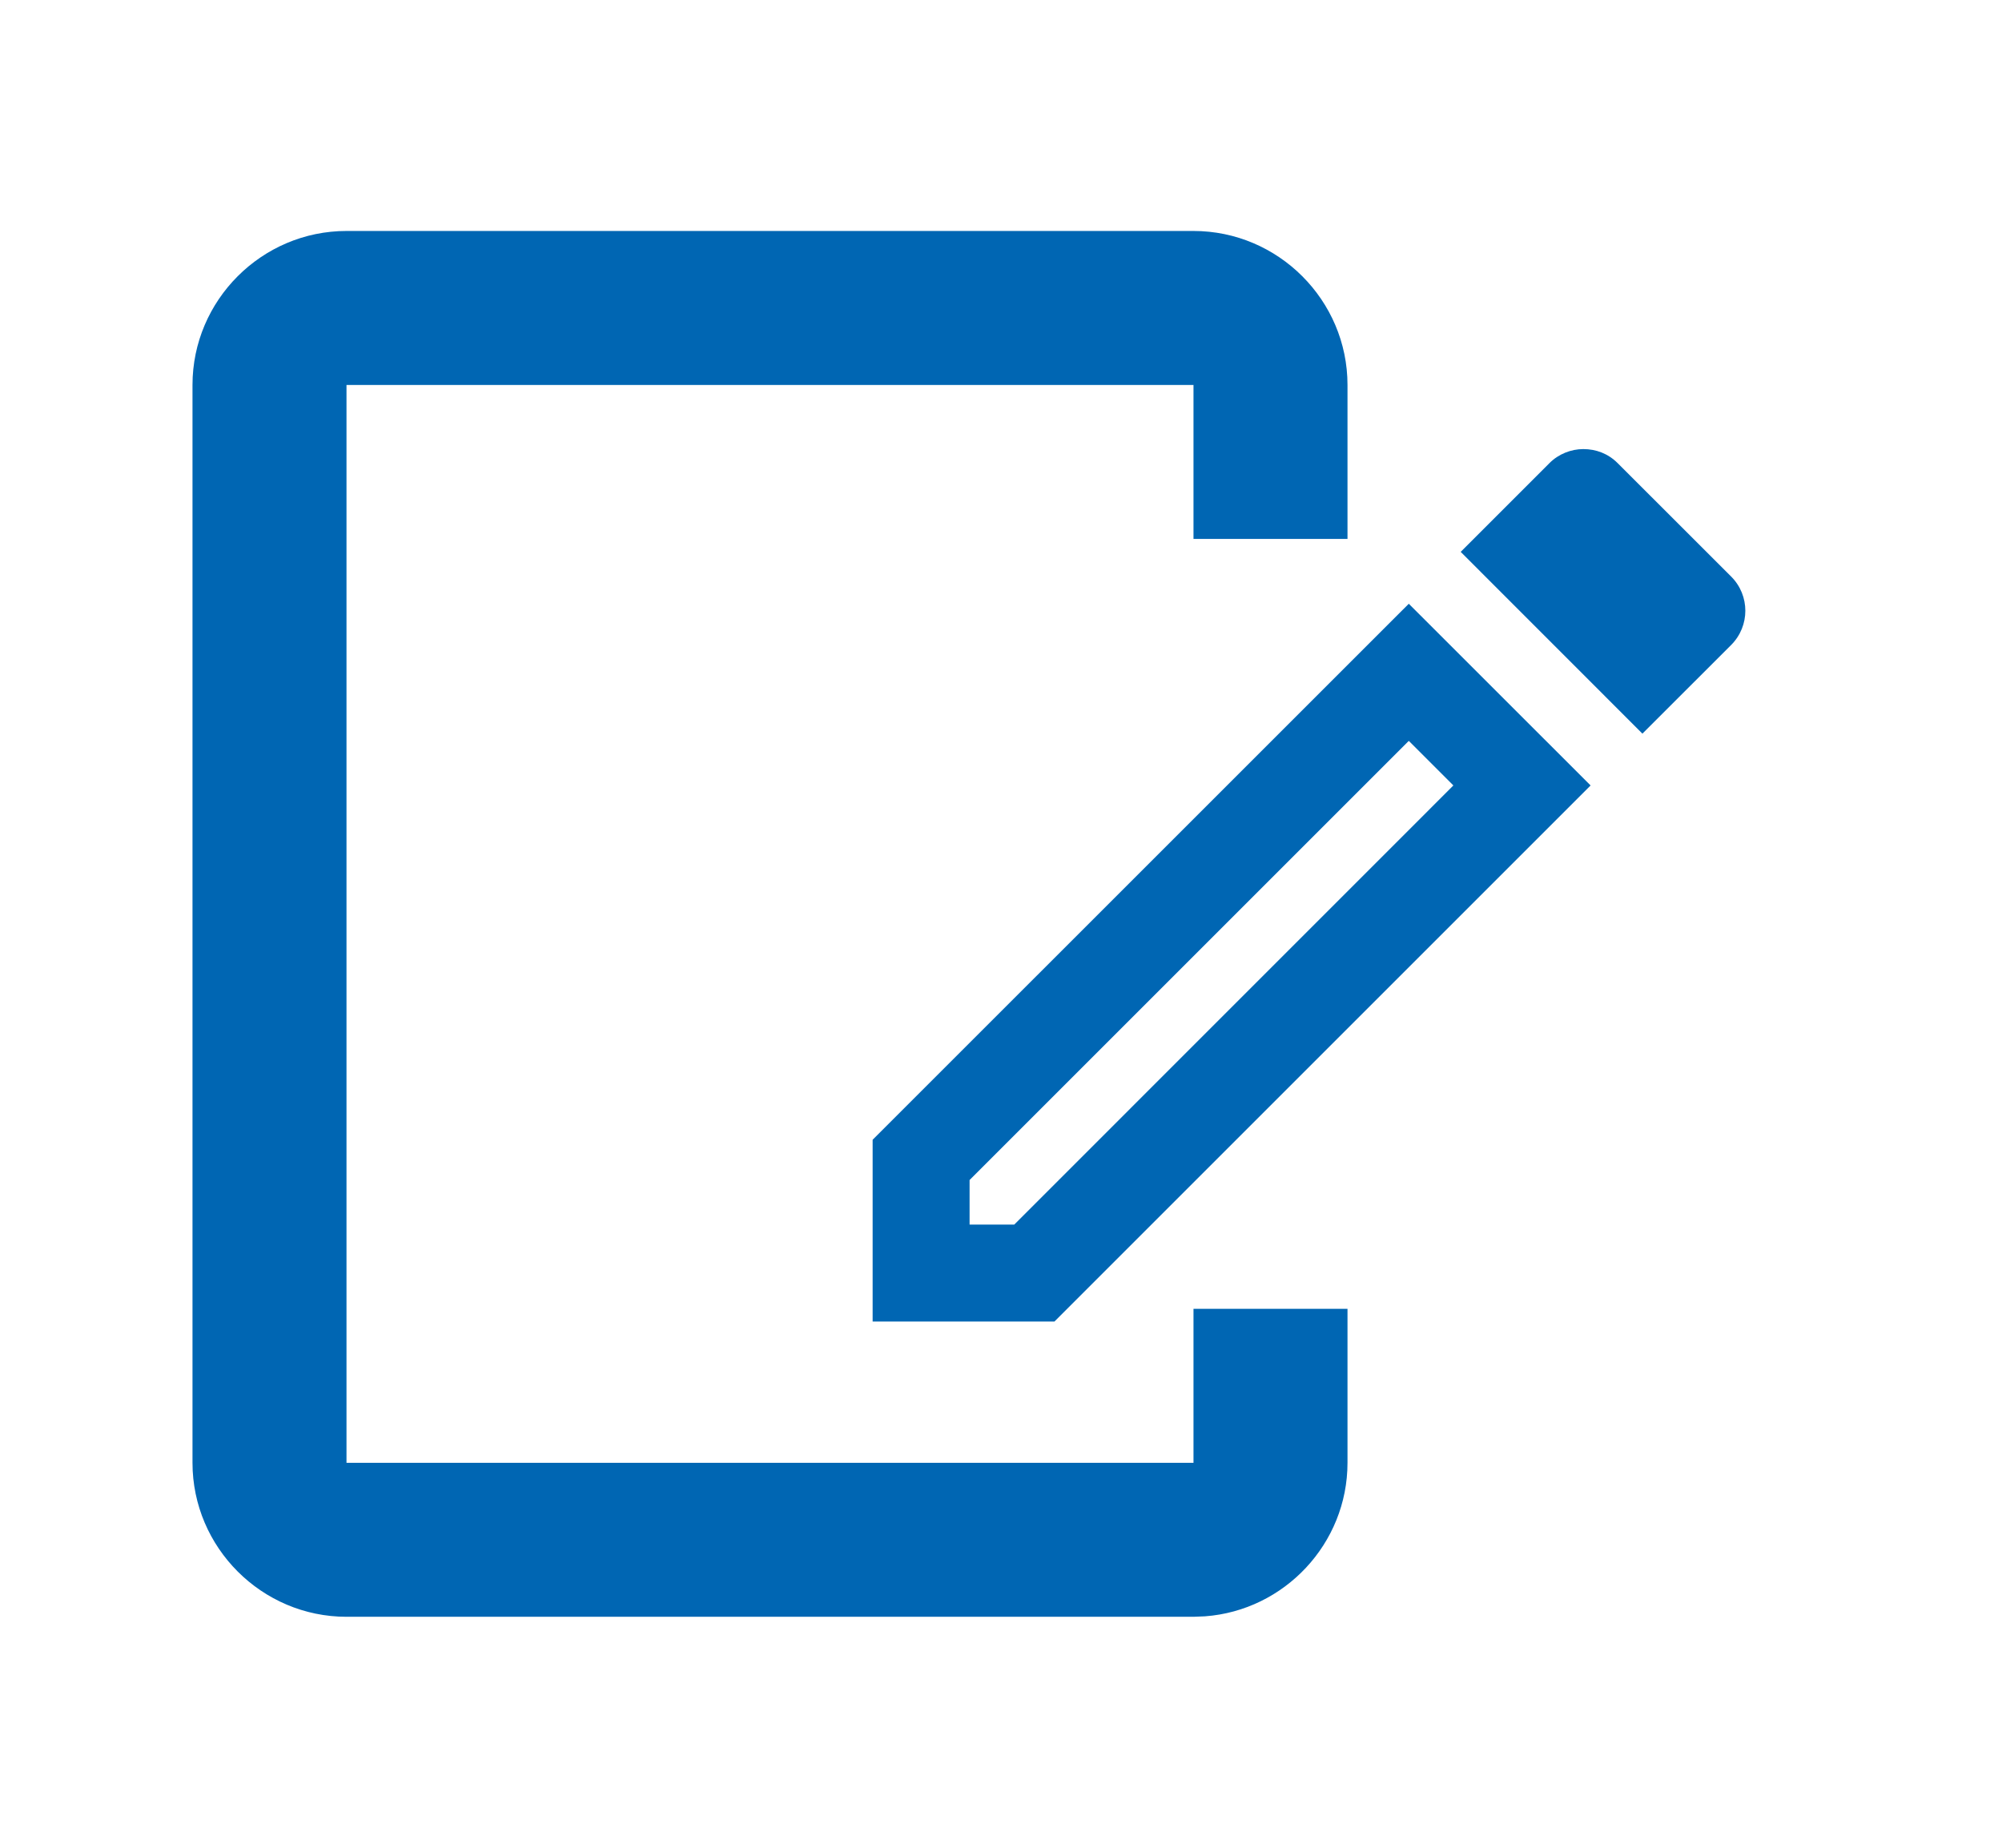 <?xml version="1.0" encoding="UTF-8"?>
<svg width="26px" height="24px" viewBox="0 0 26 24" version="1.1" xmlns="http://www.w3.org/2000/svg" xmlns:xlink="http://www.w3.org/1999/xlink">
    <title>6C010522-DCF7-4DBA-897D-D8356606F8AE</title>
    <g id="1-Atoms" stroke="none" stroke-width="1" fill="none" fill-rule="evenodd">
        <g id="VRSG_atoms_icons" transform="translate(-476, -432)">
            <g id="content_copy-24px-copy" transform="translate(476.5, 432)">
                <polygon id="Path" points="0 0 24 0 24 24 0 24"></polygon>
                <path d="M15,3 C16.1,3 17,3.9 17,5 L17,5 L17,7 L15,7 L15,5 L4,5 L4,19 L15,19 L15,17 L17,17 L17,19 C17,20.05 16.18,20.918 15.149,20.994 L15,21 L4,21 C2.9,21 2,20.1 2,19 L2,19 L2,5 C2,3.9 2.9,3 4,3 L4,3 Z" id="Combined-Shape" fill="#0066B3" fill-rule="nonzero"></path>
                <g id="edit-24px" transform="translate(8, 3)">
                    <polygon id="Path" points="0 0 17 0 17 17 0 17"></polygon>
                    <path d="M9.796,6.623 L10.375,7.202 L4.672,12.906 L4.092,12.906 L4.092,12.327 L9.796,6.623 M12.062,2.833 C11.905,2.833 11.741,2.896 11.622,3.016 L10.47,4.168 L12.83,6.529 L13.983,5.377 C14.228,5.131 14.228,4.735 13.983,4.489 L12.509,3.016 C12.383,2.89 12.226,2.833 12.062,2.833 Z M9.796,4.842 L2.833,11.804 L2.833,14.165 L5.194,14.165 L12.157,7.202 L9.796,4.842 Z" id="Shape" fill="#0066B3" fill-rule="nonzero"></path>
                </g>
            </g>
        </g>
    </g>
</svg>